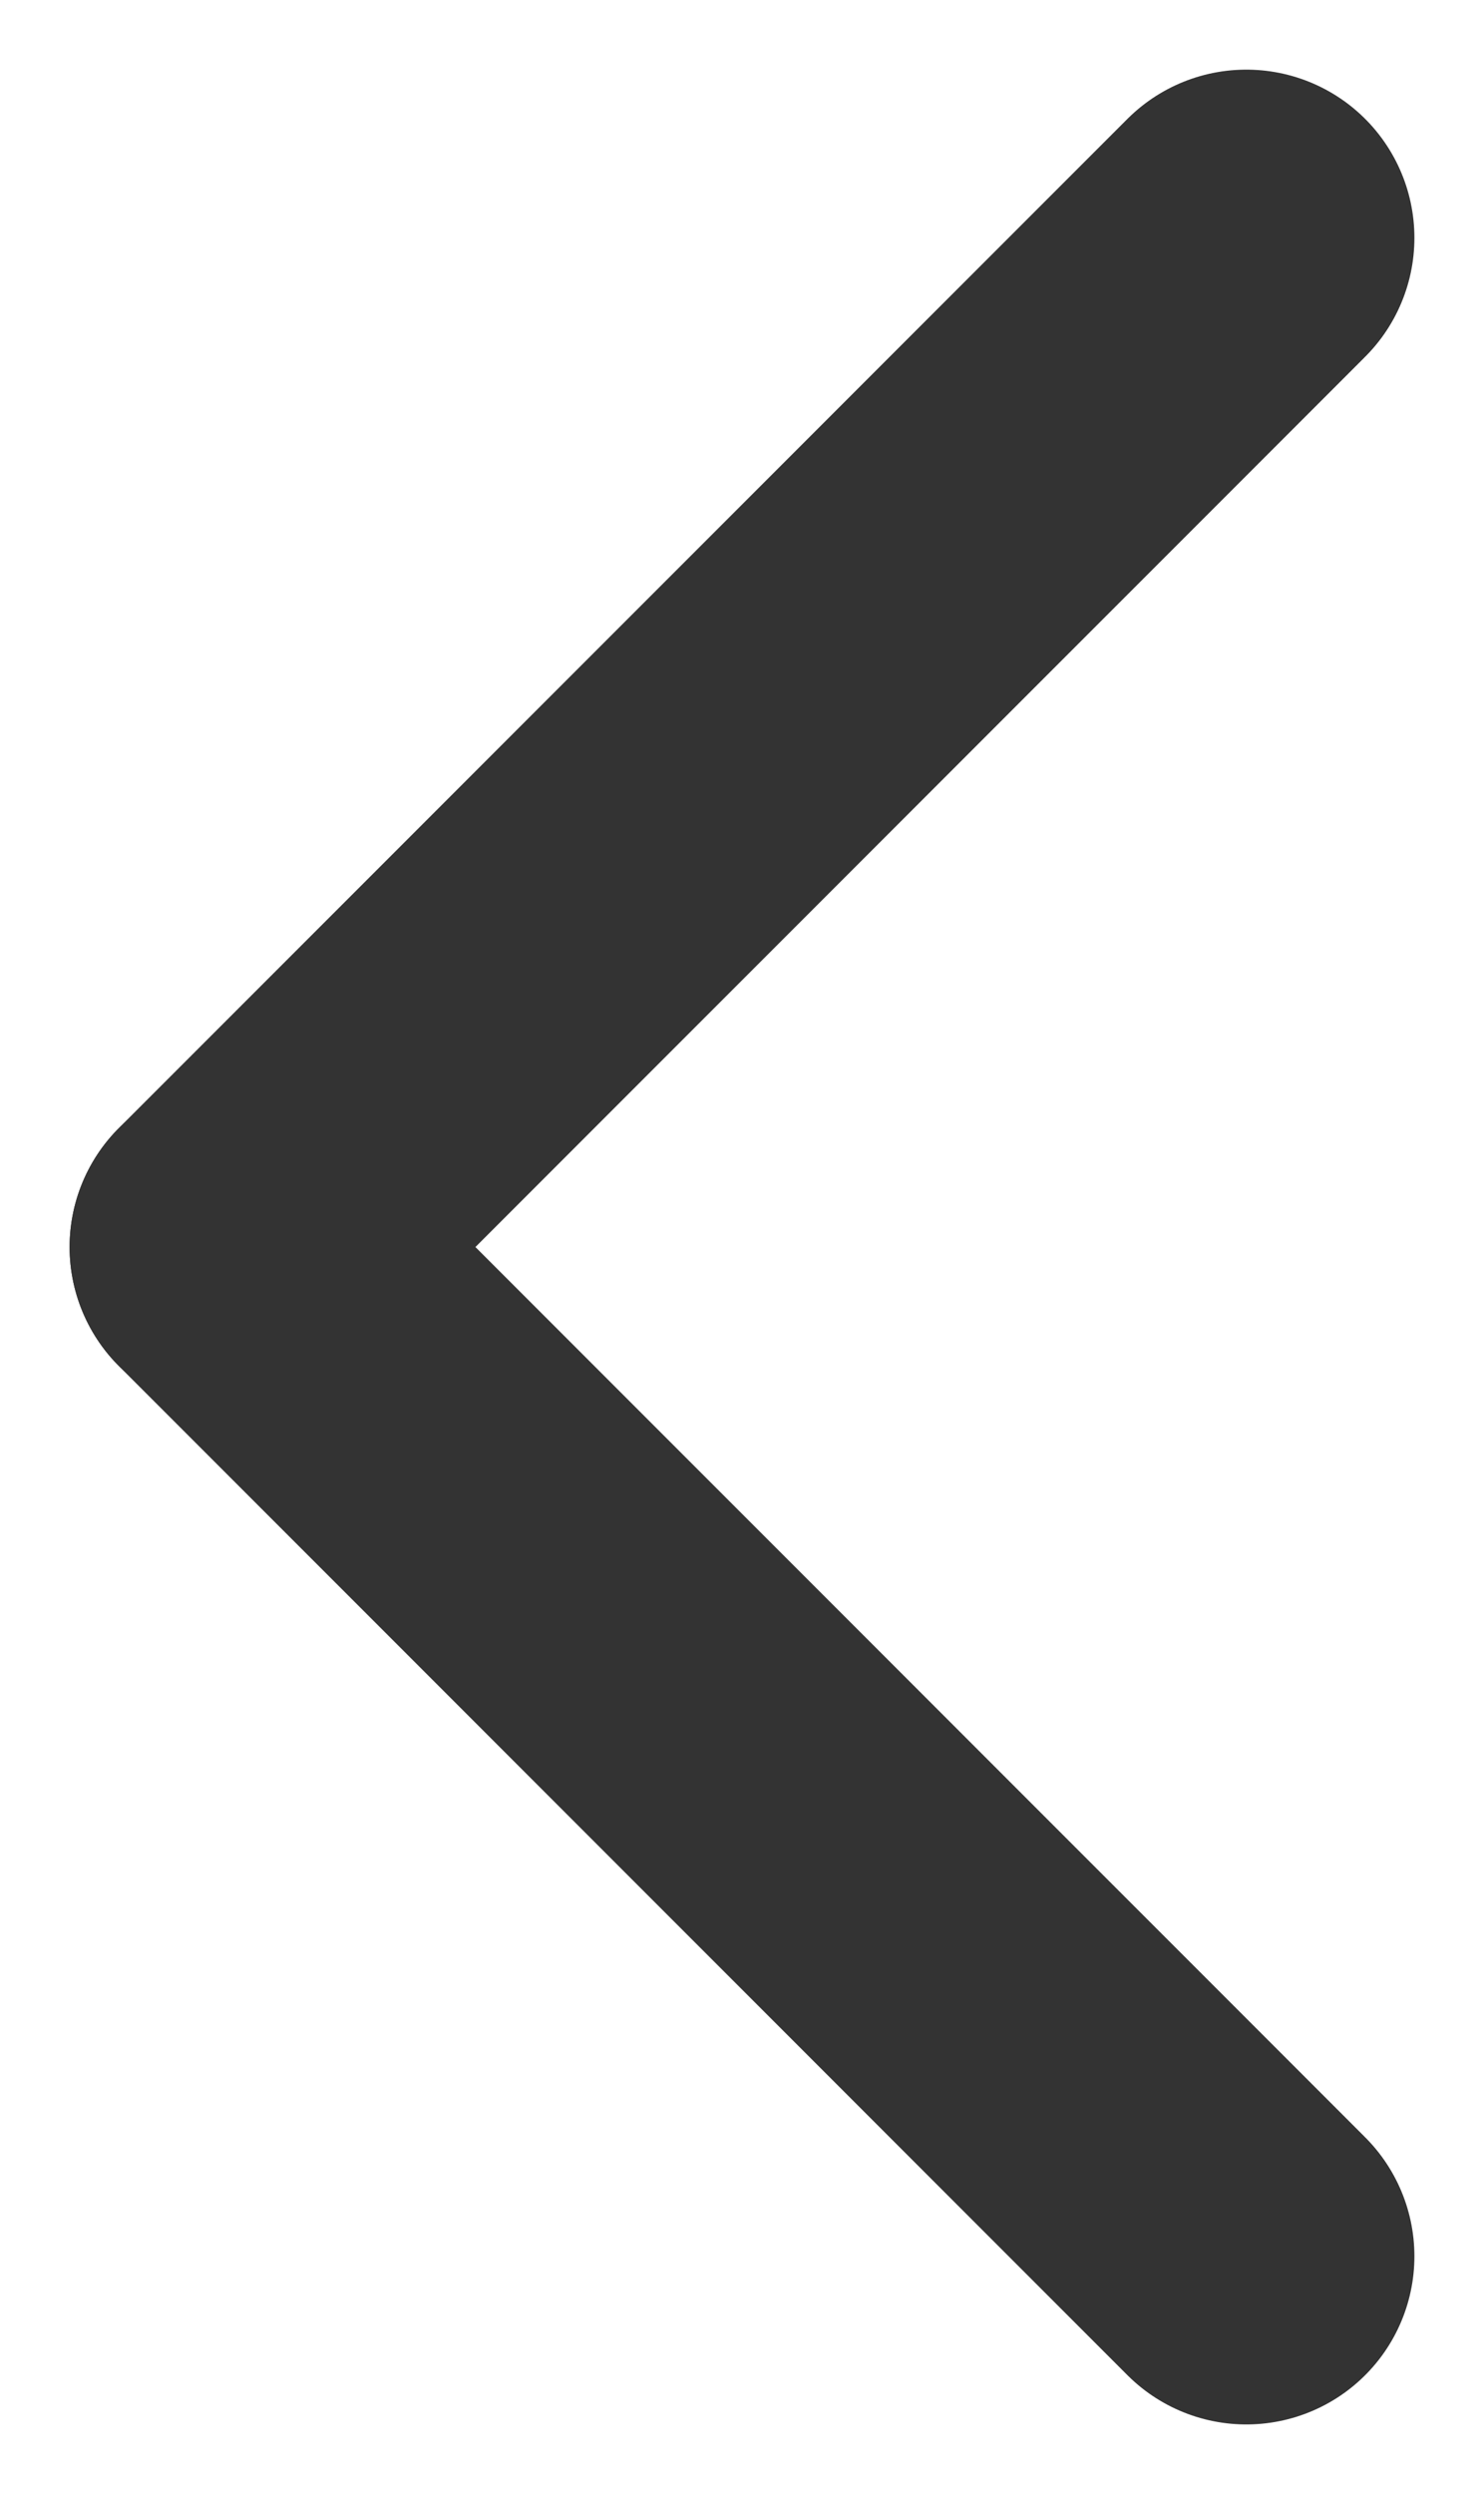 <svg xmlns="http://www.w3.org/2000/svg" width="8.828" height="14.828" viewBox="0 0 8.828 14.828">
  <defs>
    <style>
      .cls-1 {
        fill: none;
        stroke: #333;
        stroke-linecap: round;
        stroke-linejoin: round;
        stroke-width: 2px;
      }
    </style>
  </defs>
  <g id="ic-back" transform="translate(1.414 1.414)">
    <g id="ic_back" transform="translate(12 18) rotate(180)">
      <line id="Line_6" data-name="Line 6" class="cls-1" x1="6" y2="6" transform="translate(6 12)"/>
      <line id="Line_7" data-name="Line 7" class="cls-1" x2="6" y2="6" transform="translate(6 6)"/>
    </g>
  </g>
</svg>
